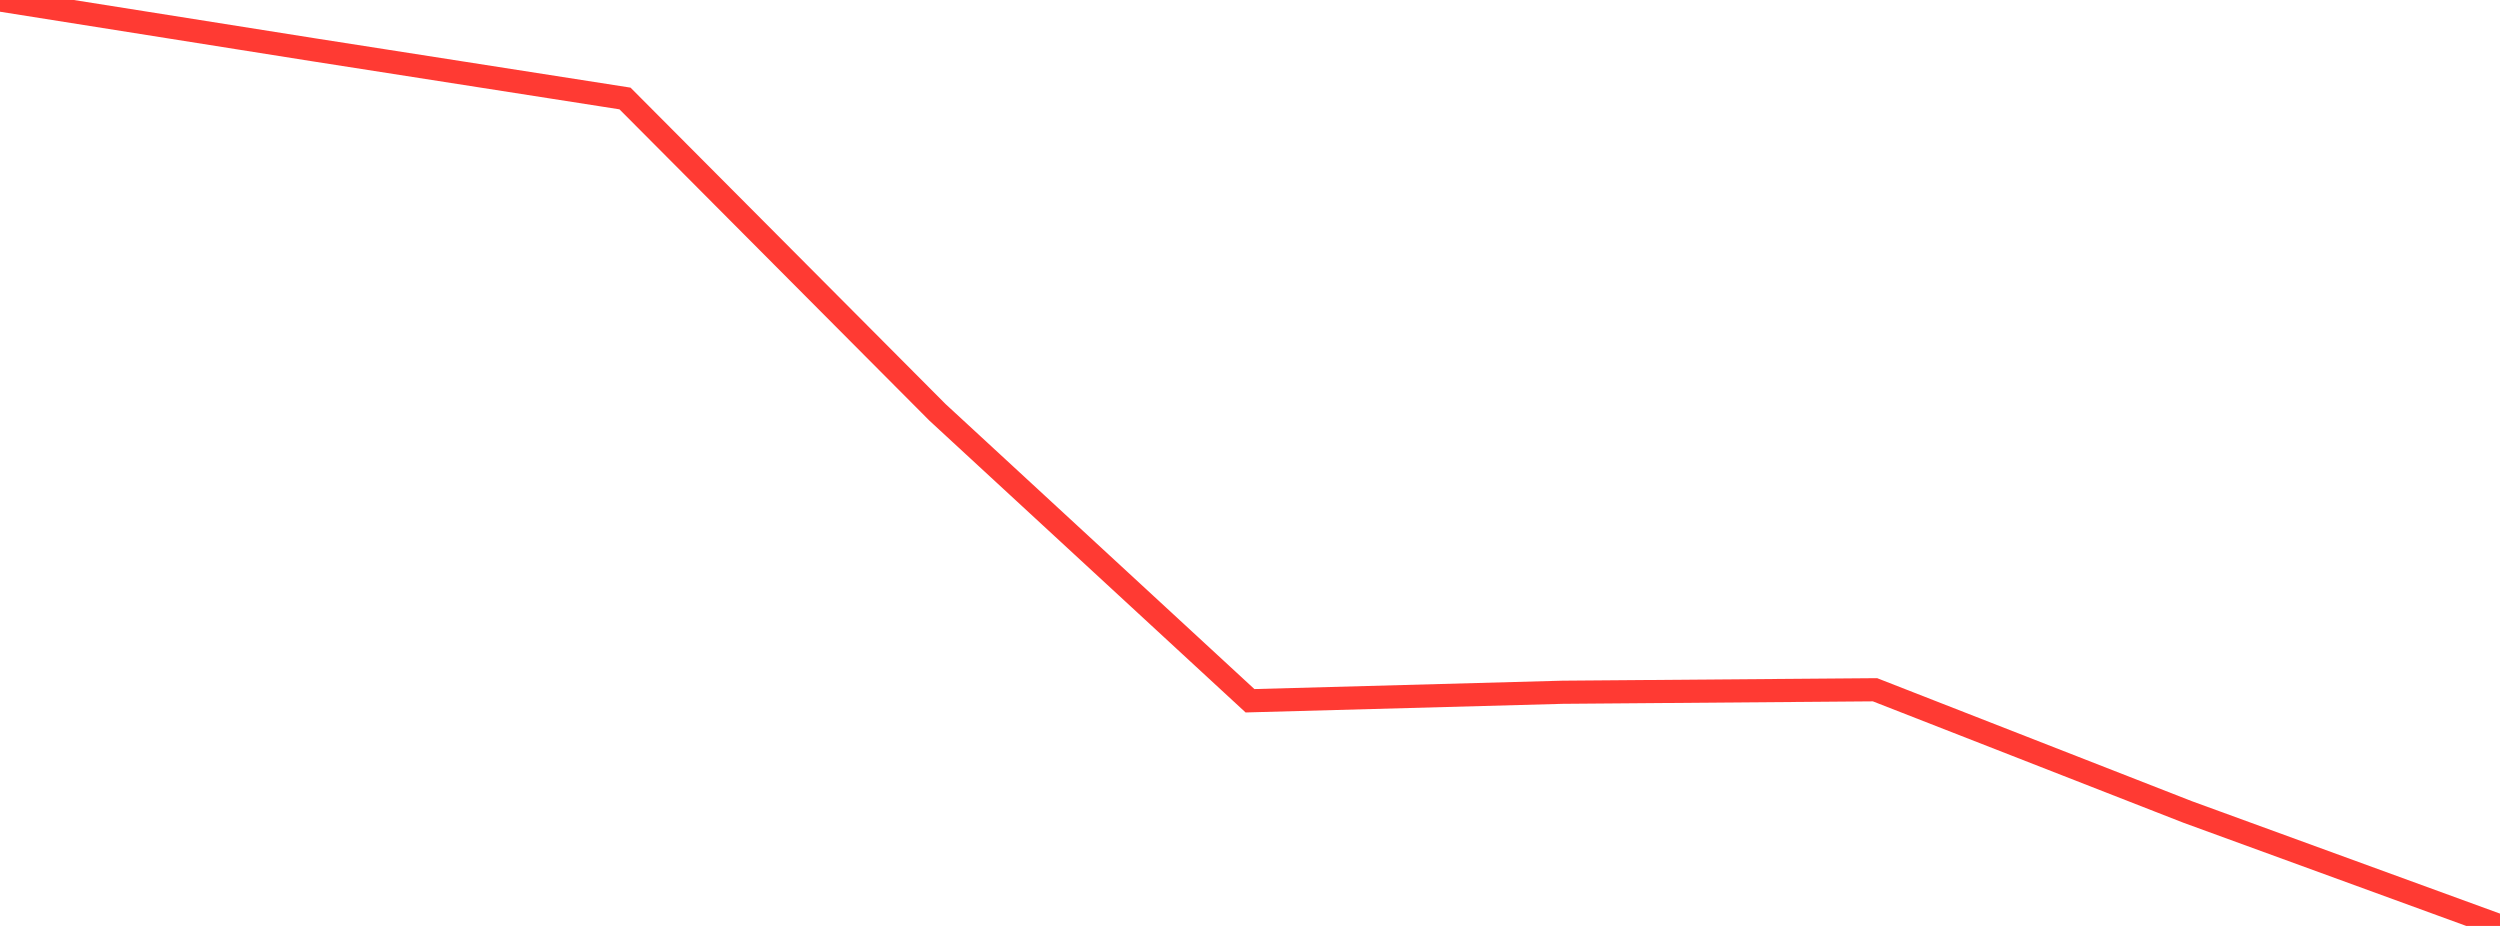 <?xml version="1.0" standalone="no"?>
<!DOCTYPE svg PUBLIC "-//W3C//DTD SVG 1.1//EN" "http://www.w3.org/Graphics/SVG/1.1/DTD/svg11.dtd">

<svg width="135" height="50" viewBox="0 0 135 50" preserveAspectRatio="none" 
  xmlns="http://www.w3.org/2000/svg"
  xmlns:xlink="http://www.w3.org/1999/xlink">


<polyline points="0.0, 0.0 16.875, 2.679 33.75, 5.318 50.625, 22.267 67.5, 37.841 84.375, 37.382 101.25, 37.247 118.125, 43.843 135.0, 50.0" fill="none" stroke="#ff3a33" stroke-width="1.25"/>

</svg>